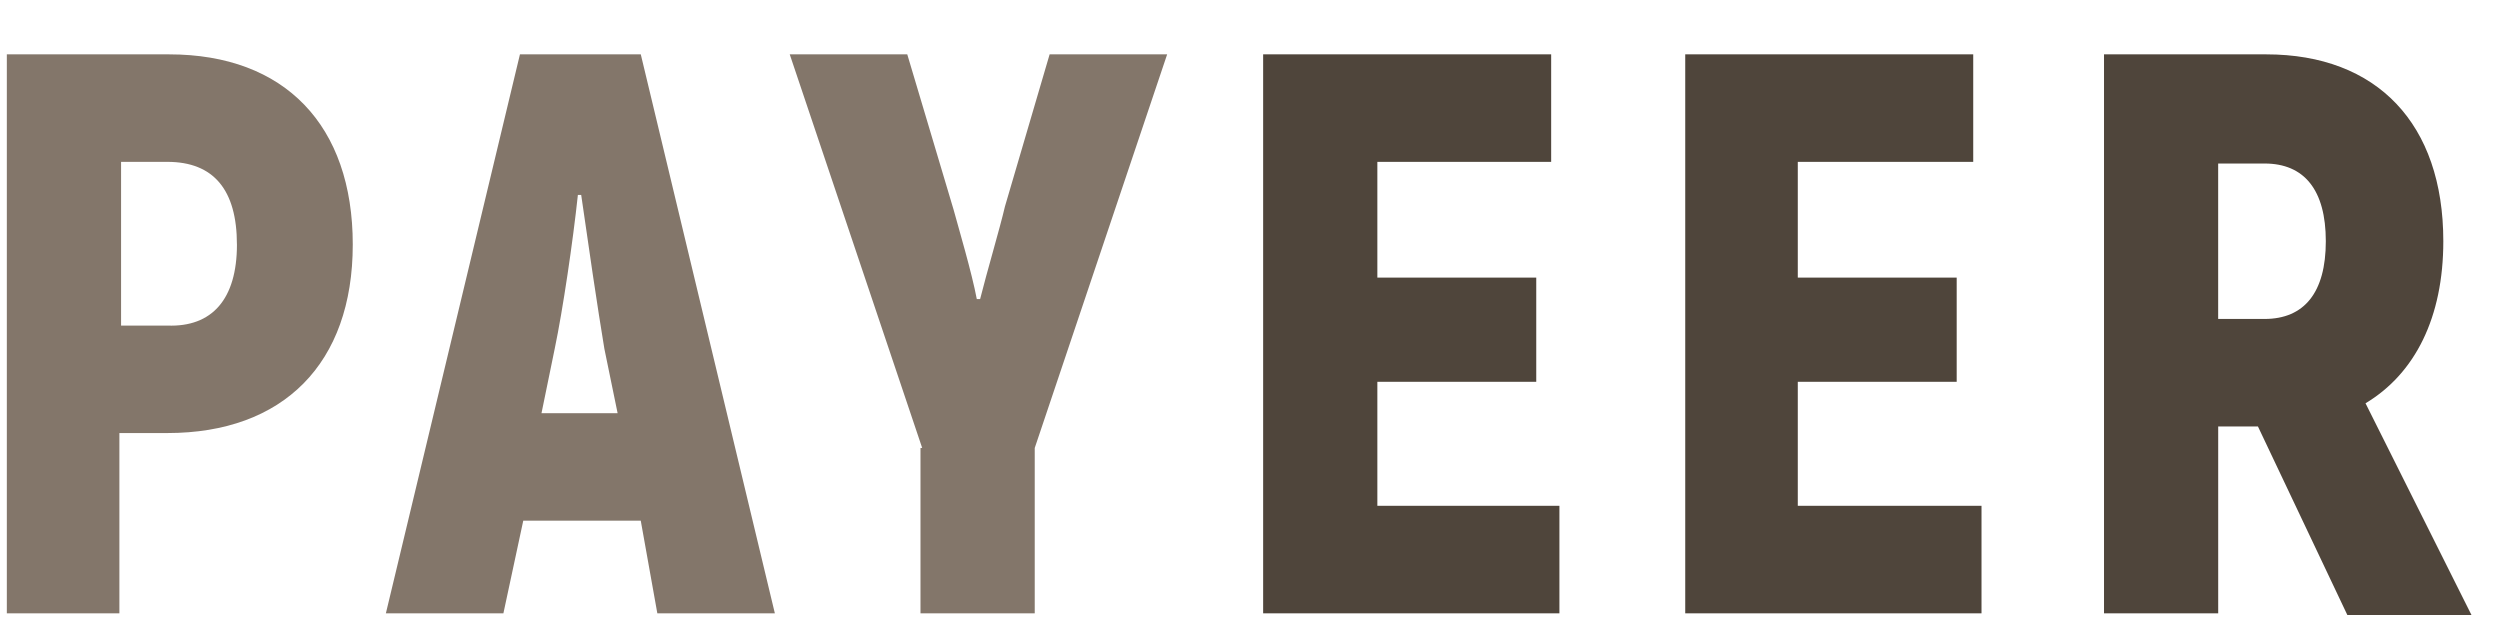 <svg xmlns="http://www.w3.org/2000/svg" width="86" height="22" viewBox="0 0 86 22">
    <g fill="none">
        <path fill="#83766A" d="M11.9 6.94c0 4.096-2.391 6.485-6.377 6.485H3.872v6.201H0V.398h5.58c3.986 0 6.32 2.446 6.32 6.542zm-3.985 0c0-1.877-.798-2.844-2.392-2.844H3.93v5.632h1.594c1.538.057 2.392-.91 2.392-2.788zM21.808 16.44h-4.043l-.683 3.186h-4.043L17.651.398h4.157l4.612 19.228h-4.043l-.57-3.186zm-.797-3.697l-.456-2.219c-.228-1.365-.57-3.698-.797-5.29h-.114c-.17 1.592-.512 3.925-.797 5.29l-.455 2.219h2.619zM31.488 13.937L26.932.398h4.043l1.595 5.348c.17.625.626 2.161.797 3.071h.114c.227-.91.683-2.446.854-3.185L35.872.398h4.043l-4.555 13.54v5.688h-3.93v-5.689h.058z" transform="translate(.235 1.472)"/>
        <path fill="#4F453B" d="M53.409 15.928L53.409 19.626 43.217 19.626 43.217.398 53.125.398 53.125 4.096 47.146 4.096 47.146 8.078 52.612 8.078 52.612 11.662 47.146 11.662 47.146 15.928zM67.929 15.928L67.929 19.626 57.737 19.626 57.737.398 67.644.398 67.644 4.096 61.609 4.096 61.609 8.078 67.075 8.078 67.075 11.662 61.609 11.662 61.609 15.928zM77.438 13.198h-1.367v6.428h-3.928V.398h5.58c3.815 0 6.092 2.39 6.092 6.428 0 2.617-.968 4.551-2.676 5.575l3.644 7.282h-4.27l-3.075-6.485zM76.071 9.5h1.595c1.366 0 2.107-.91 2.107-2.674 0-1.763-.74-2.673-2.107-2.673H76.07V9.5z" transform="translate(.235 1.472)"/>
    </g>
</svg>
